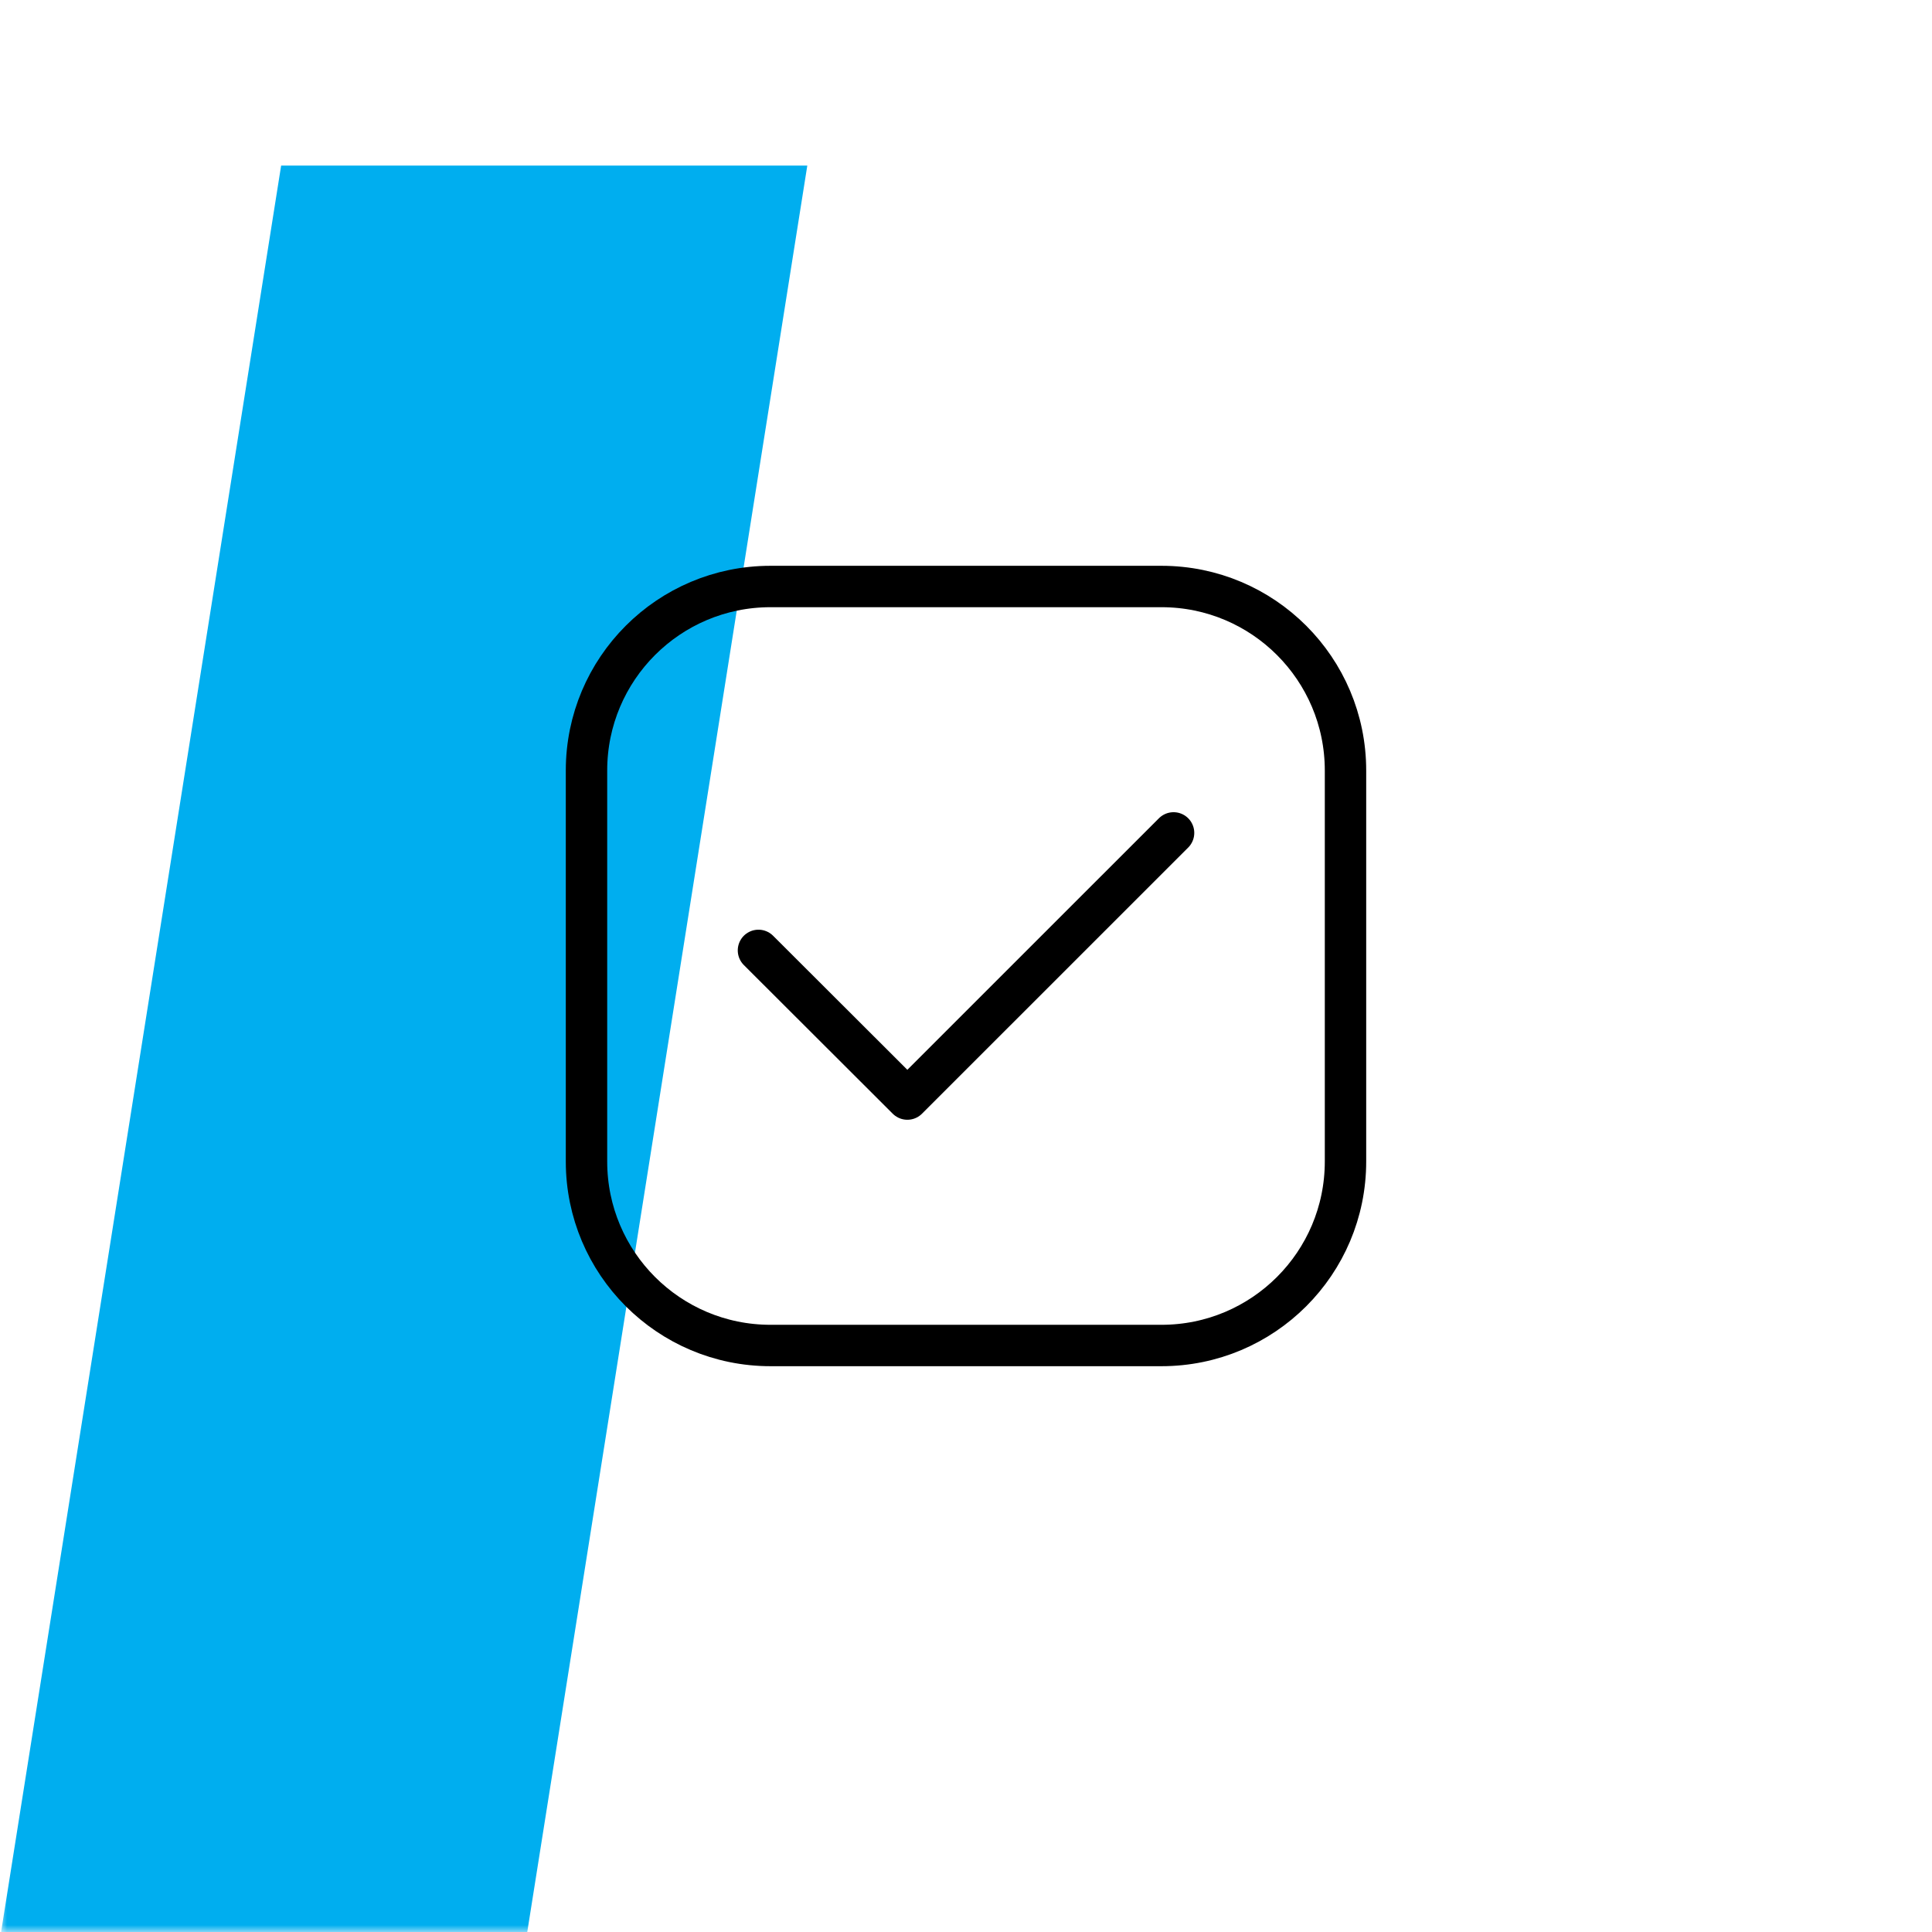 <svg width="140" height="140" viewBox="0 0 140 140" fill="none" xmlns="http://www.w3.org/2000/svg">
<g clip-path="url(#clip0_149_1736)">
<mask id="mask0_149_1736" style="mask-type:luminance" maskUnits="userSpaceOnUse" x="0" y="0" width="140" height="140">
<path d="M140 0H0V140H140V0Z" fill="white"/>
</mask>
<g mask="url(#mask0_149_1736)">
<path d="M38.128 140.5L58.5 12H20.372L0 140.5" fill="#00AEEF"/>
</g>
<path d="M84.167 42.5H55.833C48.469 42.5 42.5 48.469 42.5 55.833V84.167C42.5 91.531 48.469 97.5 55.833 97.5H84.167C91.531 97.5 97.5 91.531 97.5 84.167V55.833C97.5 48.469 91.531 42.5 84.167 42.5Z" stroke="black" stroke-width="3" stroke-linecap="round" stroke-linejoin="round"/>
<path d="M85.041 60.355L65.751 79.642L54.961 68.869" stroke="black" stroke-width="3" stroke-linecap="round" stroke-linejoin="round"/>
</g>
<defs>
<clipPath id="clip0_149_1736">
<rect width="140" height="140" fill="white"/>
</clipPath>
</defs>
</svg>
